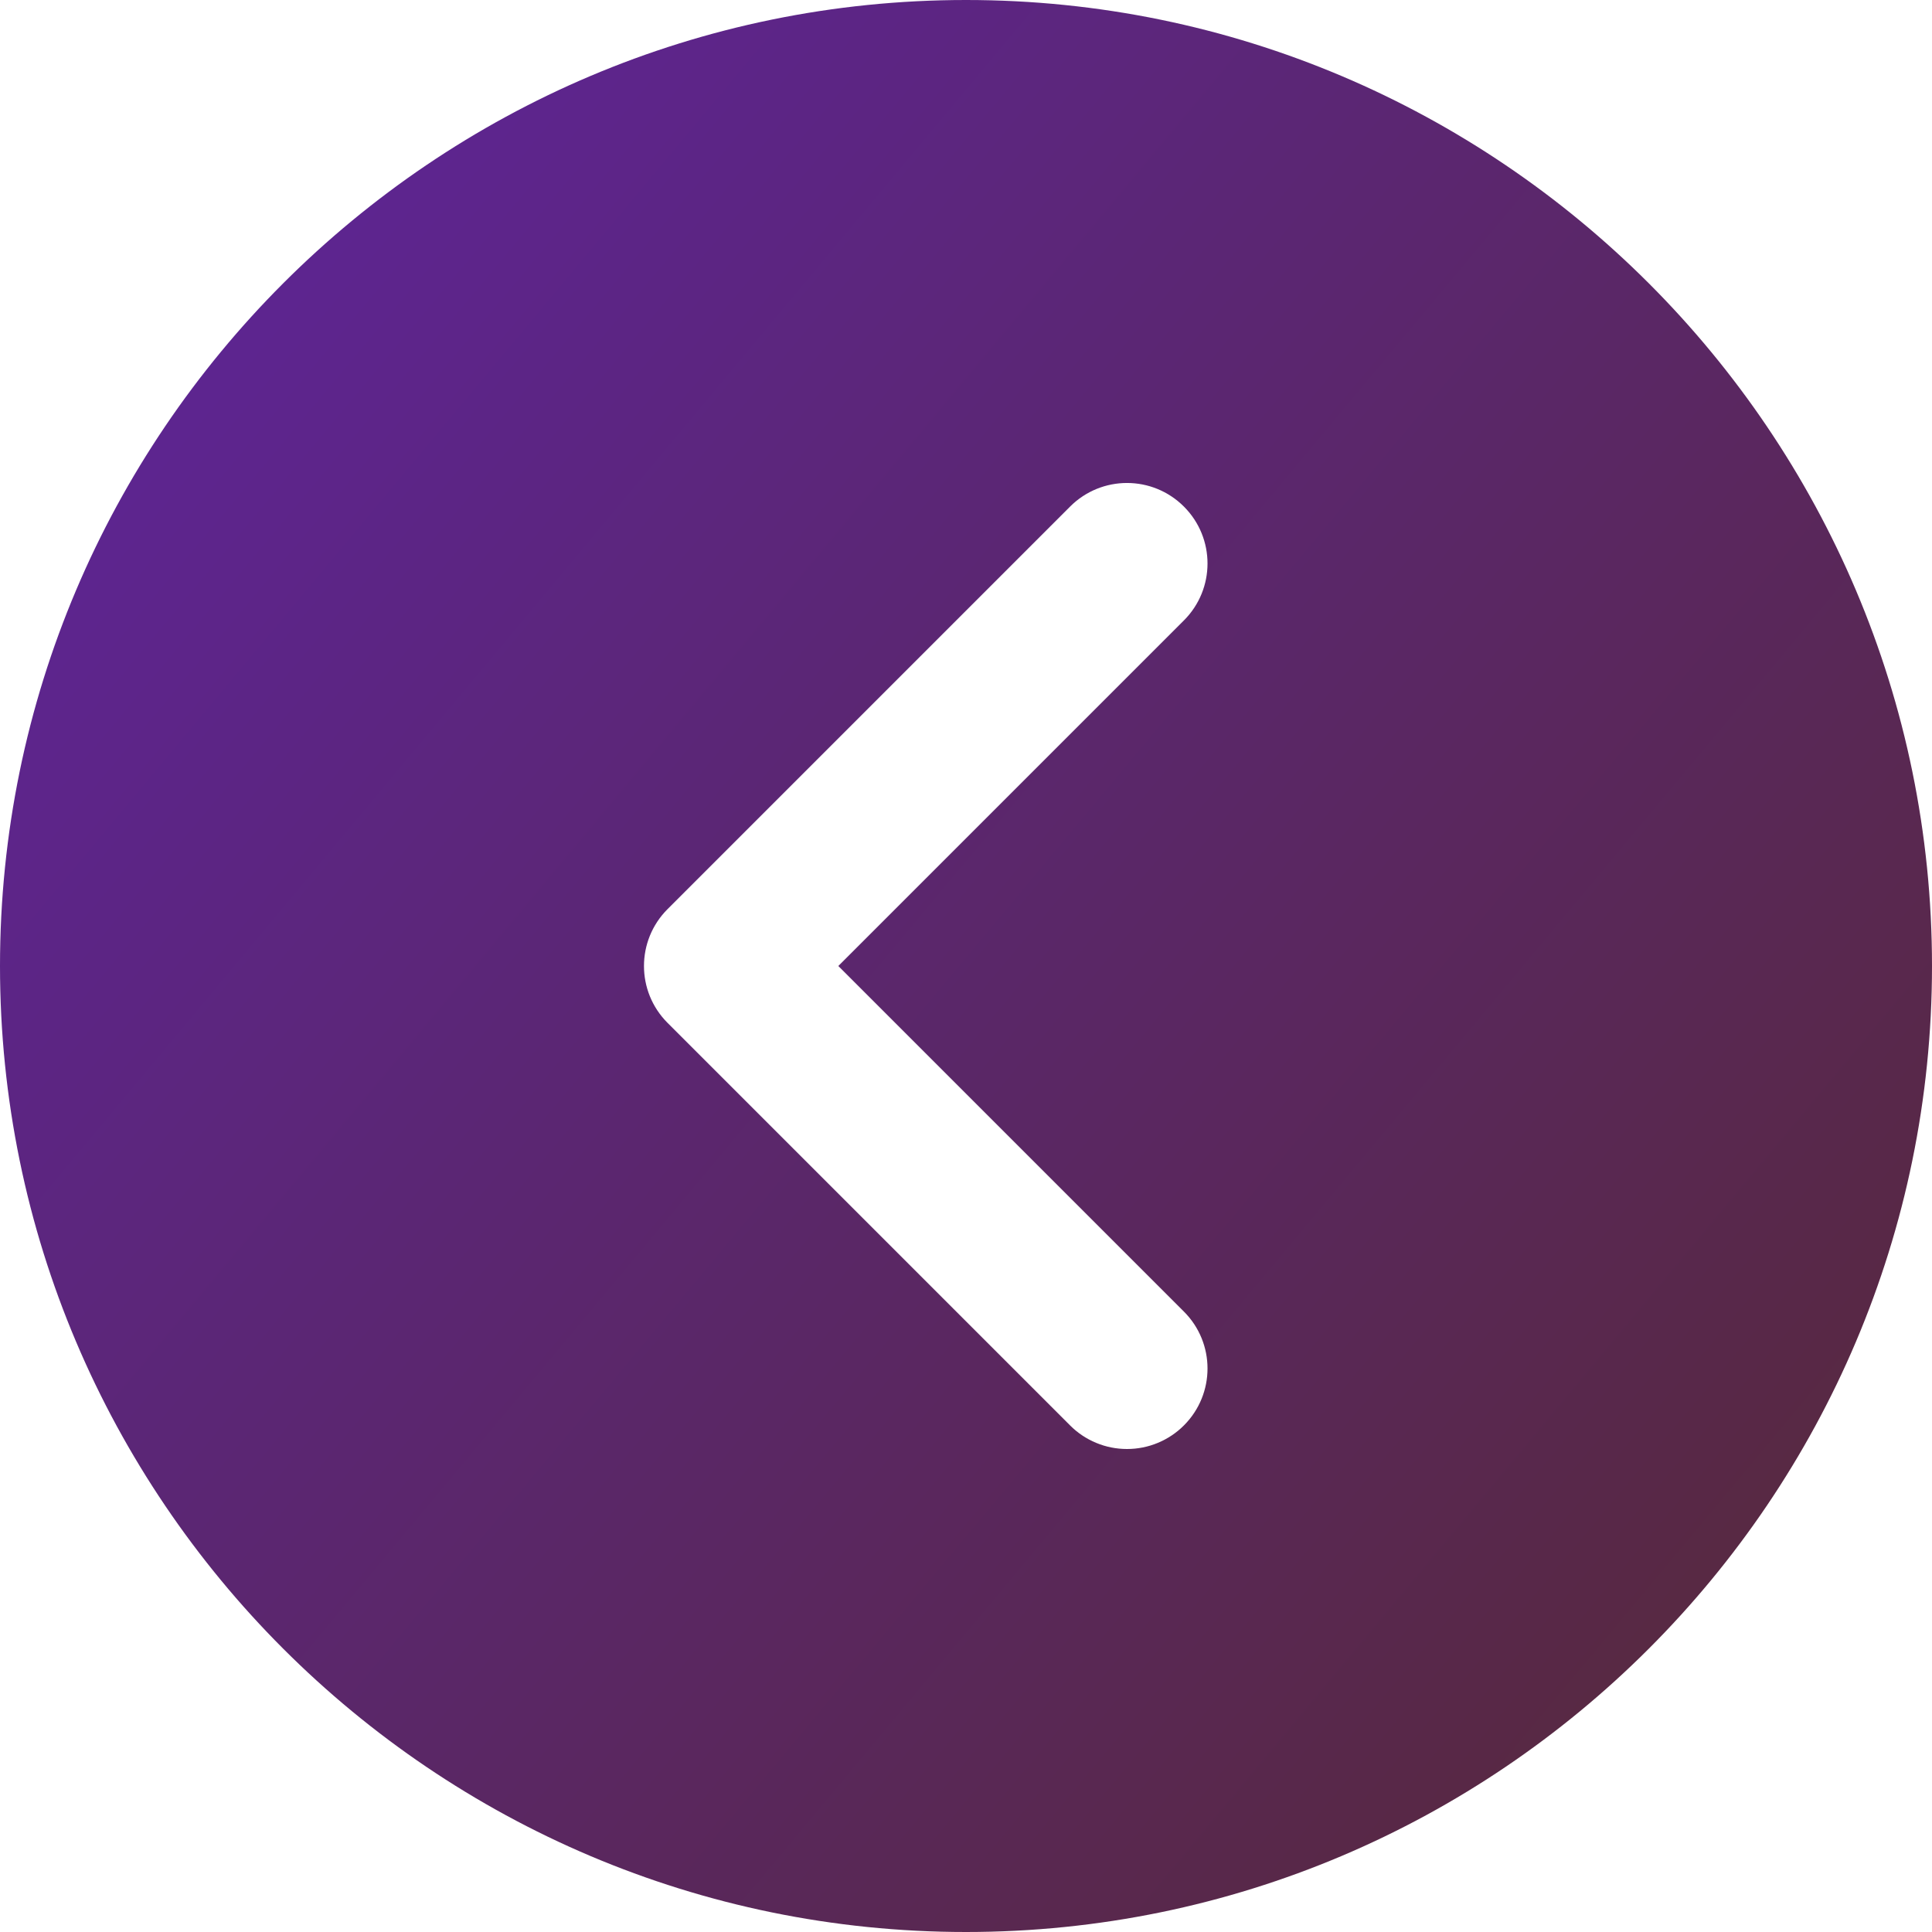 <svg width="48" height="48" viewBox="0 0 48 48" fill="none" xmlns="http://www.w3.org/2000/svg">
<g clip-path="url(#clip0_402_24470)">
<path d="M24 0C37.234 0 48 10.766 48 24C48 37.234 37.234 48 24 48C10.766 48 0 37.234 0 24C0 10.766 10.766 0 24 0ZM16.586 25.414L26.586 35.414C26.771 35.6 26.992 35.748 27.235 35.848C27.477 35.949 27.737 36 28 36C28.263 36 28.523 35.949 28.765 35.848C29.008 35.747 29.229 35.6 29.414 35.414C30.196 34.632 30.196 33.368 29.414 32.586L20.828 24L29.414 15.414C30.196 14.632 30.196 13.368 29.414 12.586C28.632 11.804 27.368 11.804 26.586 12.586L16.586 22.586C15.804 23.368 15.804 24.632 16.586 25.414Z" fill="url(#paint0_linear_402_24470)"/>
</g>
<defs>
<linearGradient id="paint0_linear_402_24470" x1="1.857" y1="-9.89478e-07" x2="58.435" y2="47.241" gradientUnits="userSpaceOnUse">
<stop stop-color="#5E249D"/>
<stop offset="1" stop-color="#562A28"/>
</linearGradient>
<clipPath id="clip0_402_24470">
<rect width="48" height="48" fill="white" transform="matrix(-1 0 0 1 48 0)"/>
</clipPath>
</defs>
</svg>
